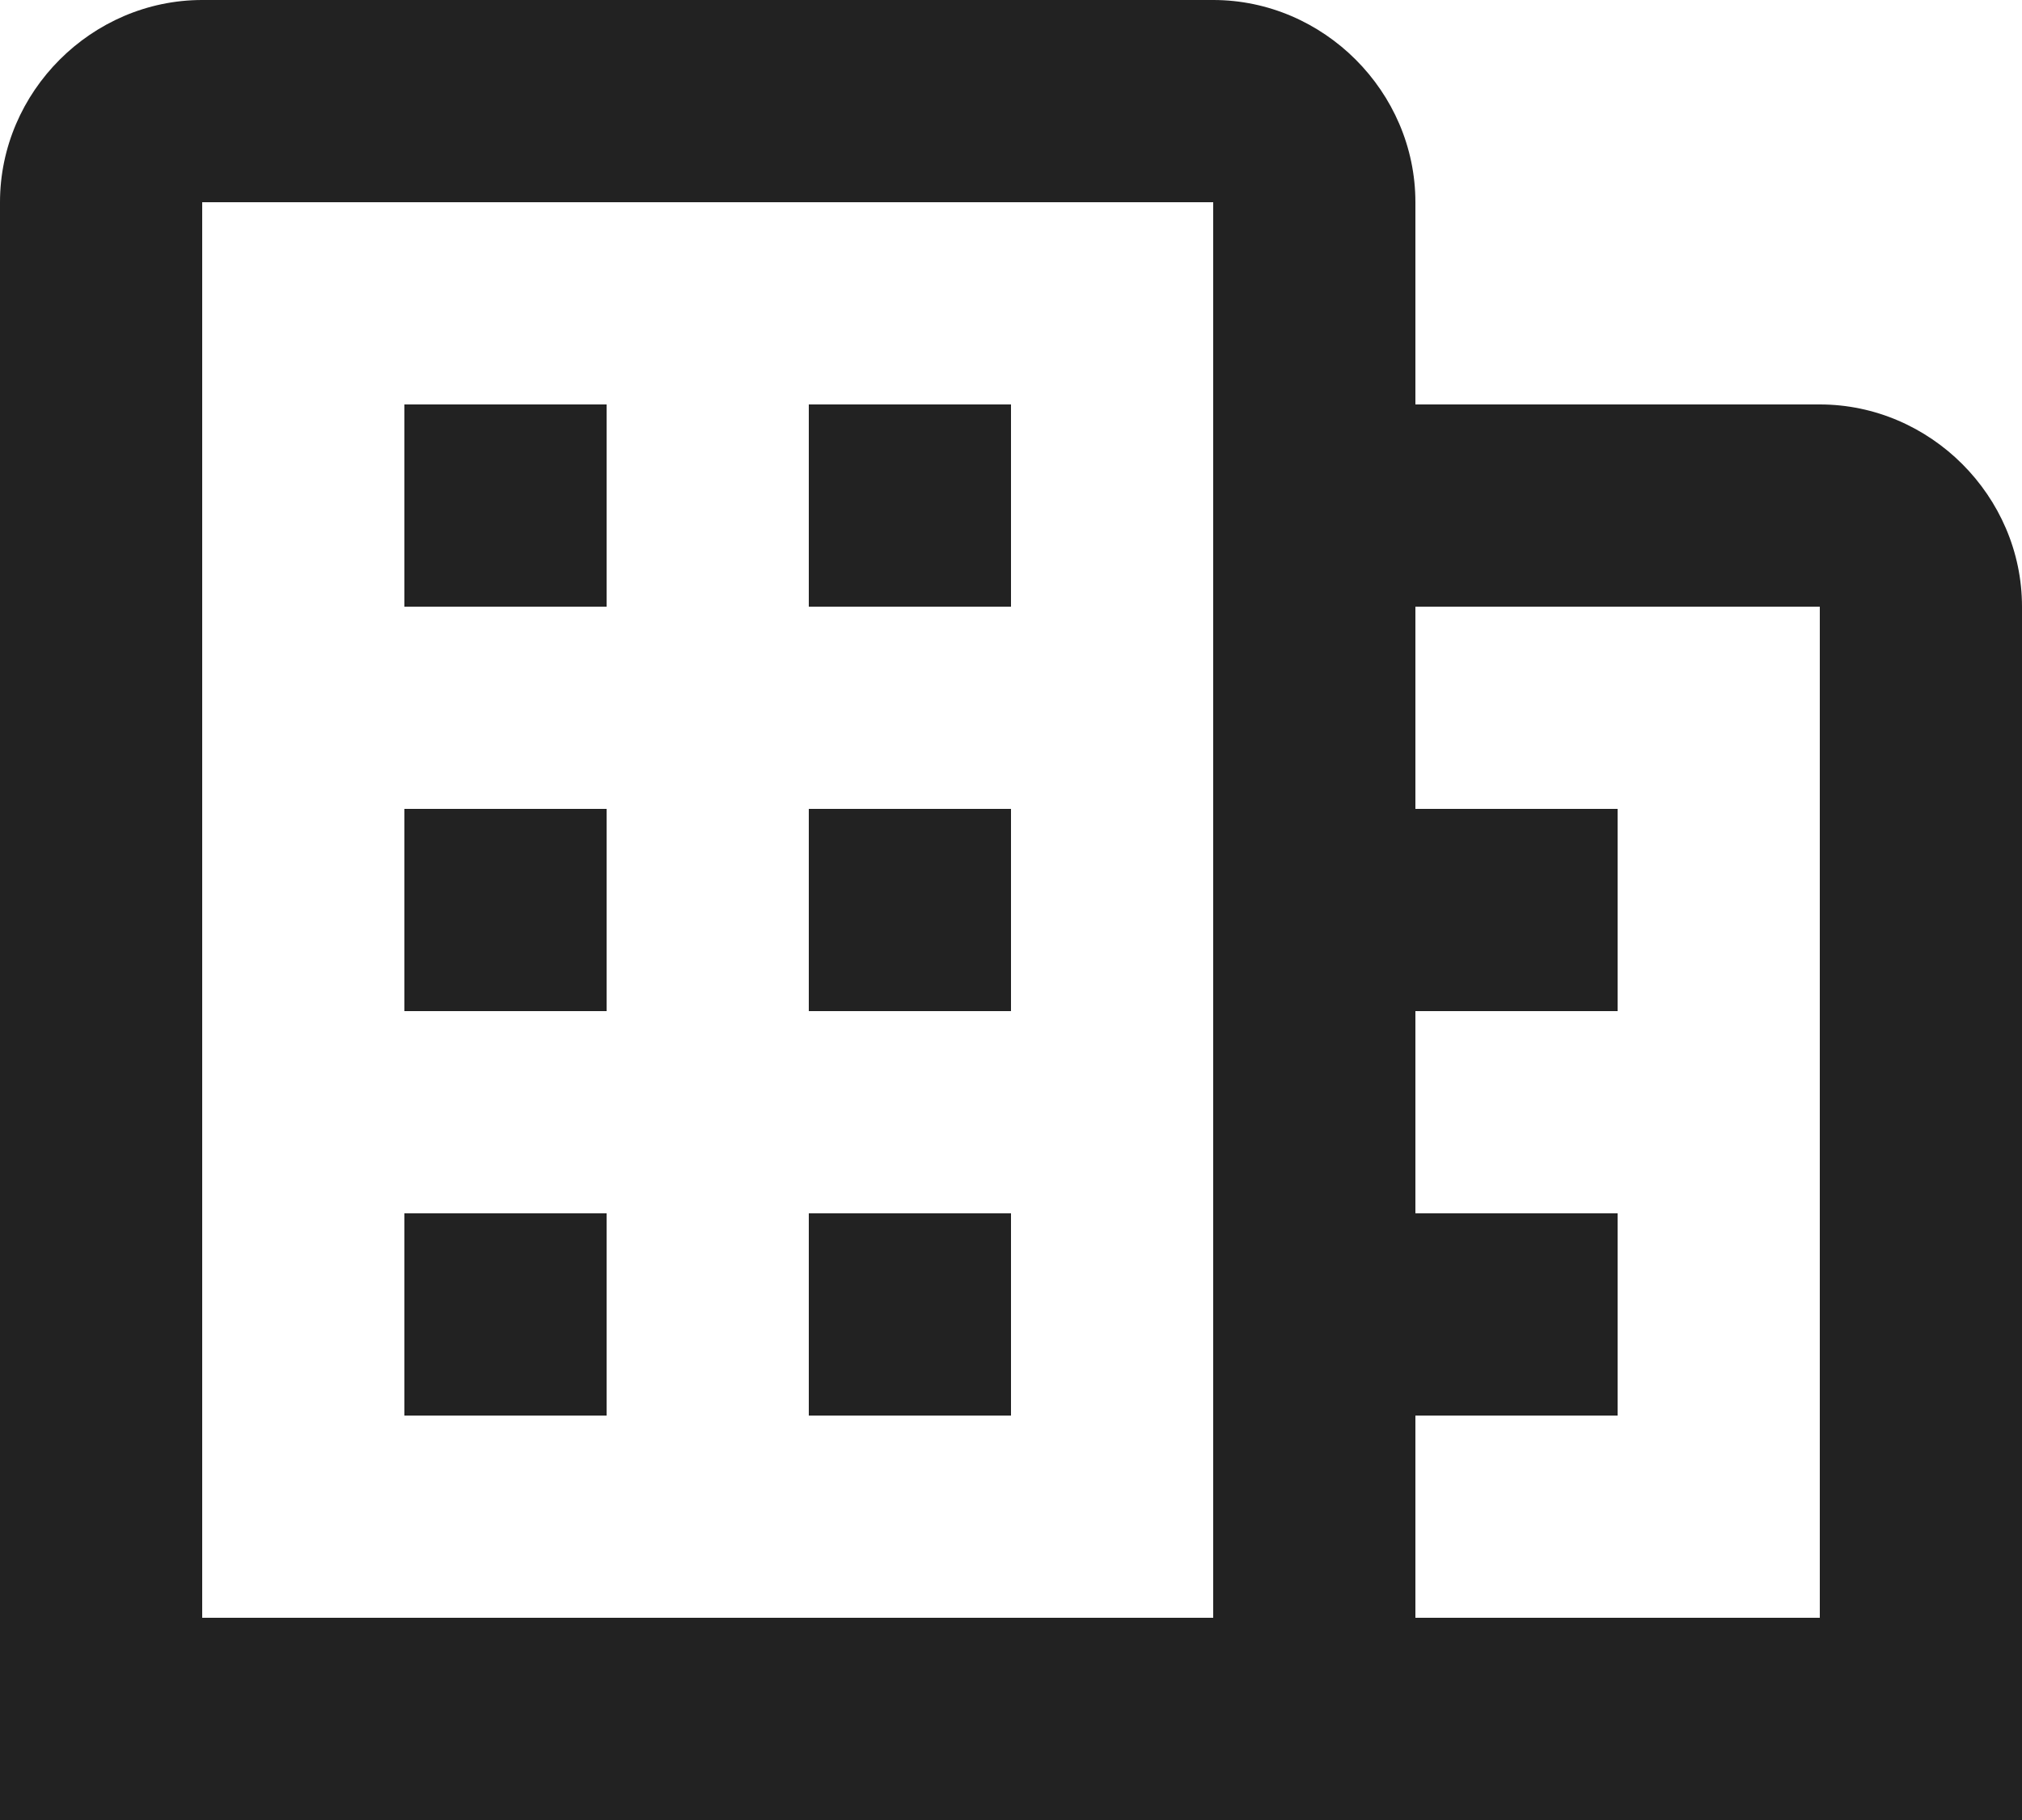 <?xml version="1.0" encoding="UTF-8"?>
<svg xmlns="http://www.w3.org/2000/svg" xmlns:xlink="http://www.w3.org/1999/xlink" width="20px" height="18px" viewBox="0 0 20 18">
  <!-- Generator: Sketch 61.2 (89653) - https://sketch.com -->
  <title>Icon/Organisation</title>
  <desc>Created with Sketch.</desc>
  <g id="Symbols" stroke="none" stroke-width="1" fill="none" fill-rule="evenodd">
    <g id="Footer/S" transform="translate(-2, -225)" fill="#222222">
      <g id="Icon/Organisation" transform="translate(0, 222)">
        <g id="icons8-organization-(1)" transform="translate(2, 3)">
          <path d="M2,0 C0.907,0 0,0.907 0,2 L0,18 L14,18 L20,18 L20,6 C20,4.907 19.093,4 18,4 L14,4 L14,2 C14,0.907 13.093,0 12,0 L2,0 Z M2,2 L12,2 L12,16 L2,16 L2,2 Z M4,4 L4,6 L6,6 L6,4 L4,4 Z M8,4 L8,6 L10,6 L10,4 L8,4 Z M14,6 L18,6 L18,16 L14,16 L14,14 L16,14 L16,12 L14,12 L14,10 L16,10 L16,8 L14,8 L14,6 Z M4,8 L4,10 L6,10 L6,8 L4,8 Z M8,8 L8,10 L10,10 L10,8 L8,8 Z M4,12 L4,14 L6,14 L6,12 L4,12 Z M8,12 L8,14 L10,14 L10,12 L8,12 Z" id="Shape" fill-rule="nonzero"></path>
        </g>
      </g>
    </g>
  </g>
</svg>
